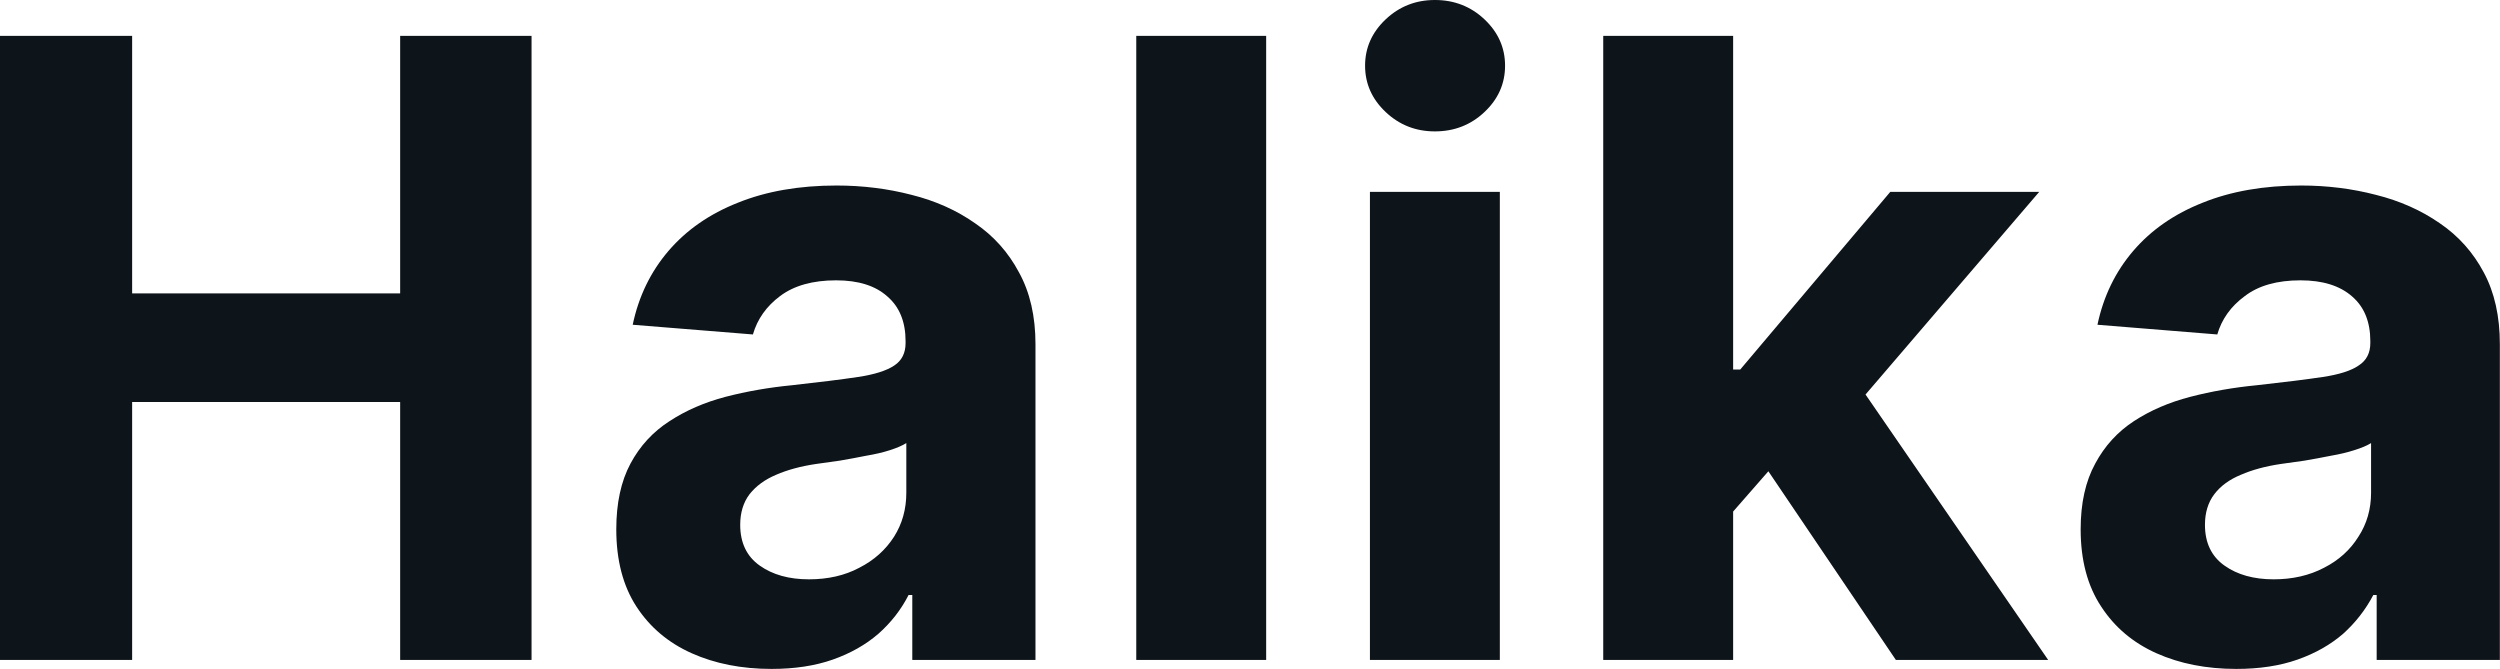 <?xml version="1.0" encoding="UTF-8" standalone="yes"?>
<svg xmlns="http://www.w3.org/2000/svg" width="100%" height="100%" viewBox="0 0 66.974 17.92" fill="#0d141a">
  <path d="M3.54 17.68L0 17.68L0 0.96L3.54 0.96L3.54 7.86L10.72 7.86L10.72 0.96L14.24 0.96L14.24 17.68L10.72 17.68L10.72 10.77L3.54 10.77L3.54 17.68ZM20.67 17.92L20.67 17.92Q19.47 17.92 18.53 17.50Q17.59 17.08 17.05 16.25Q16.51 15.42 16.51 14.18L16.51 14.18Q16.51 13.13 16.89 12.42Q17.27 11.71 17.94 11.28Q18.60 10.85 19.44 10.63Q20.29 10.41 21.22 10.32L21.22 10.32Q22.31 10.20 22.98 10.10Q23.65 10.00 23.96 9.79Q24.26 9.59 24.26 9.19L24.26 9.19L24.26 9.14Q24.26 8.36 23.77 7.94Q23.29 7.51 22.40 7.51L22.40 7.51Q21.46 7.51 20.90 7.93Q20.35 8.34 20.17 8.96L20.17 8.96L16.95 8.70Q17.19 7.56 17.91 6.72Q18.63 5.88 19.77 5.43Q20.91 4.97 22.41 4.97L22.41 4.97Q23.46 4.97 24.42 5.22Q25.38 5.46 26.12 5.98Q26.87 6.49 27.30 7.30Q27.74 8.10 27.74 9.22L27.74 9.22L27.74 17.68L24.44 17.68L24.44 15.94L24.34 15.94Q24.04 16.53 23.53 16.98Q23.02 17.42 22.31 17.67Q21.60 17.92 20.67 17.92ZM21.67 15.52L21.67 15.52Q22.44 15.52 23.02 15.21Q23.61 14.91 23.95 14.38Q24.28 13.86 24.28 13.20L24.28 13.20L24.28 11.87Q24.12 11.97 23.84 12.06Q23.56 12.15 23.20 12.21Q22.85 12.28 22.50 12.34Q22.15 12.39 21.86 12.43L21.86 12.43Q21.25 12.52 20.79 12.72Q20.34 12.91 20.08 13.24Q19.83 13.57 19.83 14.06L19.83 14.06Q19.83 14.78 20.35 15.15Q20.87 15.52 21.67 15.52ZM30.44 0.96L33.92 0.96L33.92 17.68L30.44 17.68L30.44 0.96ZM40.18 17.68L36.70 17.68L36.70 5.14L40.18 5.14L40.18 17.68ZM38.44 3.52L38.44 3.52Q37.67 3.52 37.12 3.00Q36.57 2.48 36.57 1.76L36.57 1.76Q36.57 1.04 37.12 0.52Q37.67 0 38.44 0L38.44 0Q39.22 0 39.77 0.52Q40.32 1.04 40.32 1.76L40.32 1.76Q40.32 2.48 39.77 3.00Q39.22 3.52 38.44 3.52ZM48.41 11.44L46.11 14.07L46.11 9.90L46.62 9.90L50.64 5.14L54.63 5.14L49.23 11.44L48.41 11.44ZM46.43 17.68L42.95 17.68L42.95 0.96L46.43 0.96L46.43 17.68ZM54.87 17.68L50.79 17.68L47.10 12.22L49.42 9.76L54.87 17.68ZM59.91 17.92L59.91 17.92Q58.71 17.92 57.77 17.50Q56.83 17.08 56.29 16.25Q55.74 15.42 55.74 14.18L55.74 14.18Q55.74 13.13 56.13 12.42Q56.51 11.71 57.17 11.28Q57.83 10.85 58.68 10.63Q59.53 10.41 60.46 10.32L60.46 10.32Q61.55 10.20 62.22 10.10Q62.89 10.00 63.19 9.79Q63.50 9.59 63.50 9.19L63.50 9.19L63.50 9.14Q63.50 8.36 63.01 7.94Q62.52 7.51 61.63 7.51L61.63 7.51Q60.69 7.51 60.14 7.93Q59.58 8.34 59.40 8.96L59.40 8.96L56.19 8.70Q56.43 7.56 57.15 6.72Q57.87 5.88 59.01 5.43Q60.15 4.97 61.65 4.97L61.65 4.97Q62.69 4.97 63.65 5.22Q64.61 5.46 65.36 5.98Q66.11 6.49 66.54 7.30Q66.97 8.10 66.97 9.22L66.97 9.22L66.97 17.68L63.67 17.68L63.67 15.94L63.58 15.94Q63.27 16.53 62.77 16.98Q62.26 17.42 61.55 17.67Q60.84 17.92 59.91 17.92ZM60.91 15.52L60.91 15.52Q61.67 15.52 62.26 15.21Q62.85 14.91 63.18 14.38Q63.52 13.86 63.52 13.20L63.52 13.20L63.52 11.87Q63.36 11.97 63.07 12.06Q62.79 12.15 62.44 12.21Q62.09 12.28 61.74 12.34Q61.39 12.39 61.10 12.43L61.10 12.43Q60.49 12.52 60.03 12.72Q59.57 12.91 59.32 13.24Q59.07 13.57 59.07 14.06L59.07 14.06Q59.07 14.78 59.59 15.15Q60.11 15.52 60.91 15.52Z" preserveAspectRatio="none"/>
</svg>